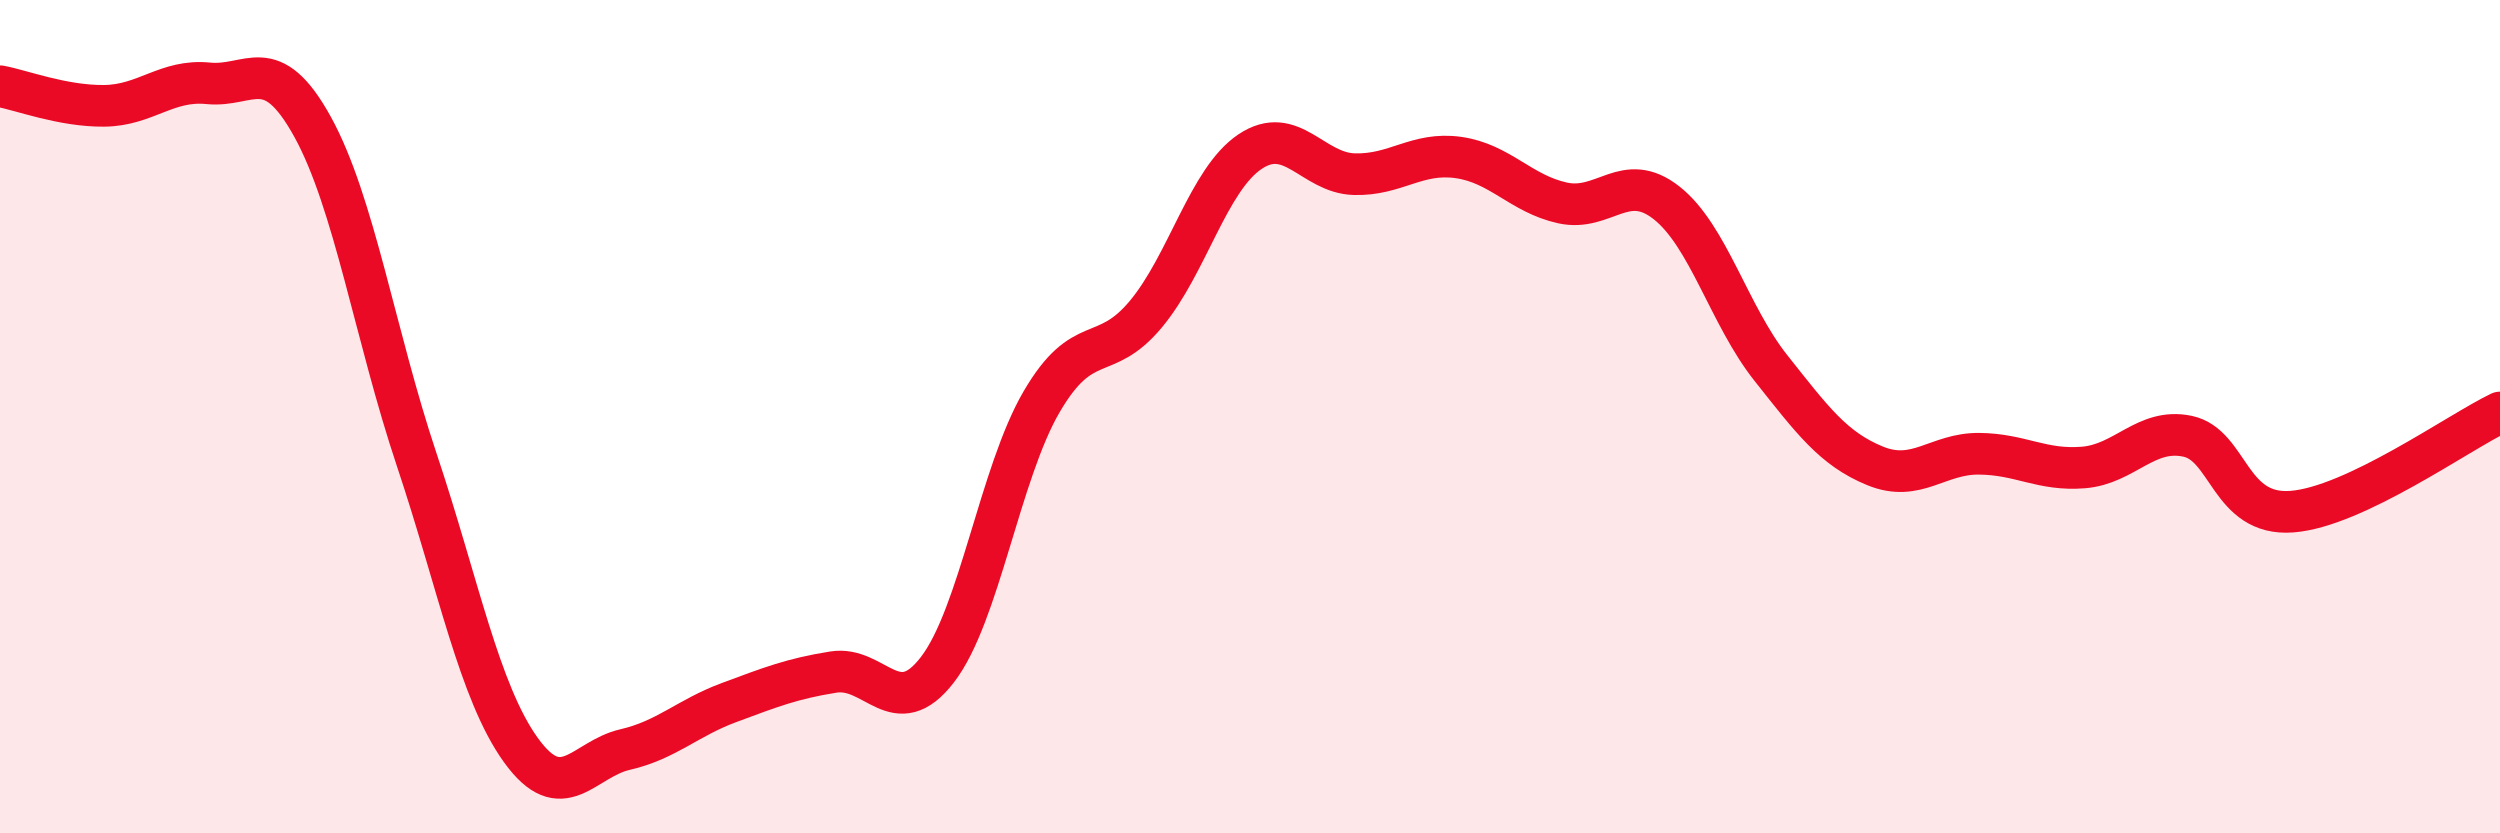 
    <svg width="60" height="20" viewBox="0 0 60 20" xmlns="http://www.w3.org/2000/svg">
      <path
        d="M 0,2.07 C 0.5,2.16 1.5,2.55 2.5,2.54 C 3.5,2.53 4,1.9 5,2 C 6,2.1 6.5,1.23 7.5,3.04 C 8.5,4.85 9,8.04 10,11.03 C 11,14.02 11.5,16.61 12.5,18 C 13.5,19.39 14,18.22 15,17.99 C 16,17.76 16.5,17.23 17.5,16.86 C 18.5,16.49 19,16.29 20,16.13 C 21,15.97 21.5,17.37 22.5,16.07 C 23.5,14.77 24,11.35 25,9.64 C 26,7.93 26.5,8.74 27.5,7.54 C 28.5,6.34 29,4.31 30,3.64 C 31,2.97 31.5,4.15 32.5,4.18 C 33.5,4.21 34,3.64 35,3.78 C 36,3.92 36.5,4.65 37.5,4.87 C 38.5,5.09 39,4.08 40,4.87 C 41,5.66 41.5,7.57 42.5,8.83 C 43.5,10.09 44,10.77 45,11.18 C 46,11.59 46.5,10.88 47.5,10.89 C 48.5,10.9 49,11.3 50,11.22 C 51,11.14 51.5,10.26 52.5,10.47 C 53.5,10.68 53.5,12.39 55,12.28 C 56.5,12.17 59,10.38 60,9.9L60 20L0 20Z"
        fill="#EB0A25"
        opacity="0.1"
        stroke-linecap="round"
        stroke-linejoin="round"
      />
      <path
        d="M 0,2.07 C 0.5,2.16 1.5,2.55 2.5,2.54 C 3.5,2.53 4,1.9 5,2 C 6,2.1 6.5,1.23 7.5,3.04 C 8.5,4.85 9,8.04 10,11.03 C 11,14.02 11.5,16.61 12.5,18 C 13.5,19.39 14,18.22 15,17.99 C 16,17.76 16.5,17.23 17.5,16.86 C 18.5,16.49 19,16.29 20,16.13 C 21,15.97 21.5,17.37 22.5,16.07 C 23.5,14.77 24,11.35 25,9.64 C 26,7.93 26.5,8.74 27.5,7.54 C 28.5,6.34 29,4.31 30,3.64 C 31,2.97 31.5,4.15 32.5,4.18 C 33.5,4.21 34,3.64 35,3.78 C 36,3.92 36.5,4.65 37.5,4.87 C 38.5,5.09 39,4.08 40,4.87 C 41,5.66 41.5,7.57 42.5,8.83 C 43.5,10.09 44,10.77 45,11.18 C 46,11.59 46.5,10.88 47.5,10.89 C 48.5,10.9 49,11.3 50,11.22 C 51,11.14 51.5,10.26 52.5,10.47 C 53.5,10.68 53.5,12.39 55,12.28 C 56.5,12.17 59,10.38 60,9.9"
        stroke="#EB0A25"
        stroke-width="1"
        fill="none"
        stroke-linecap="round"
        stroke-linejoin="round"
      />
    </svg>
  